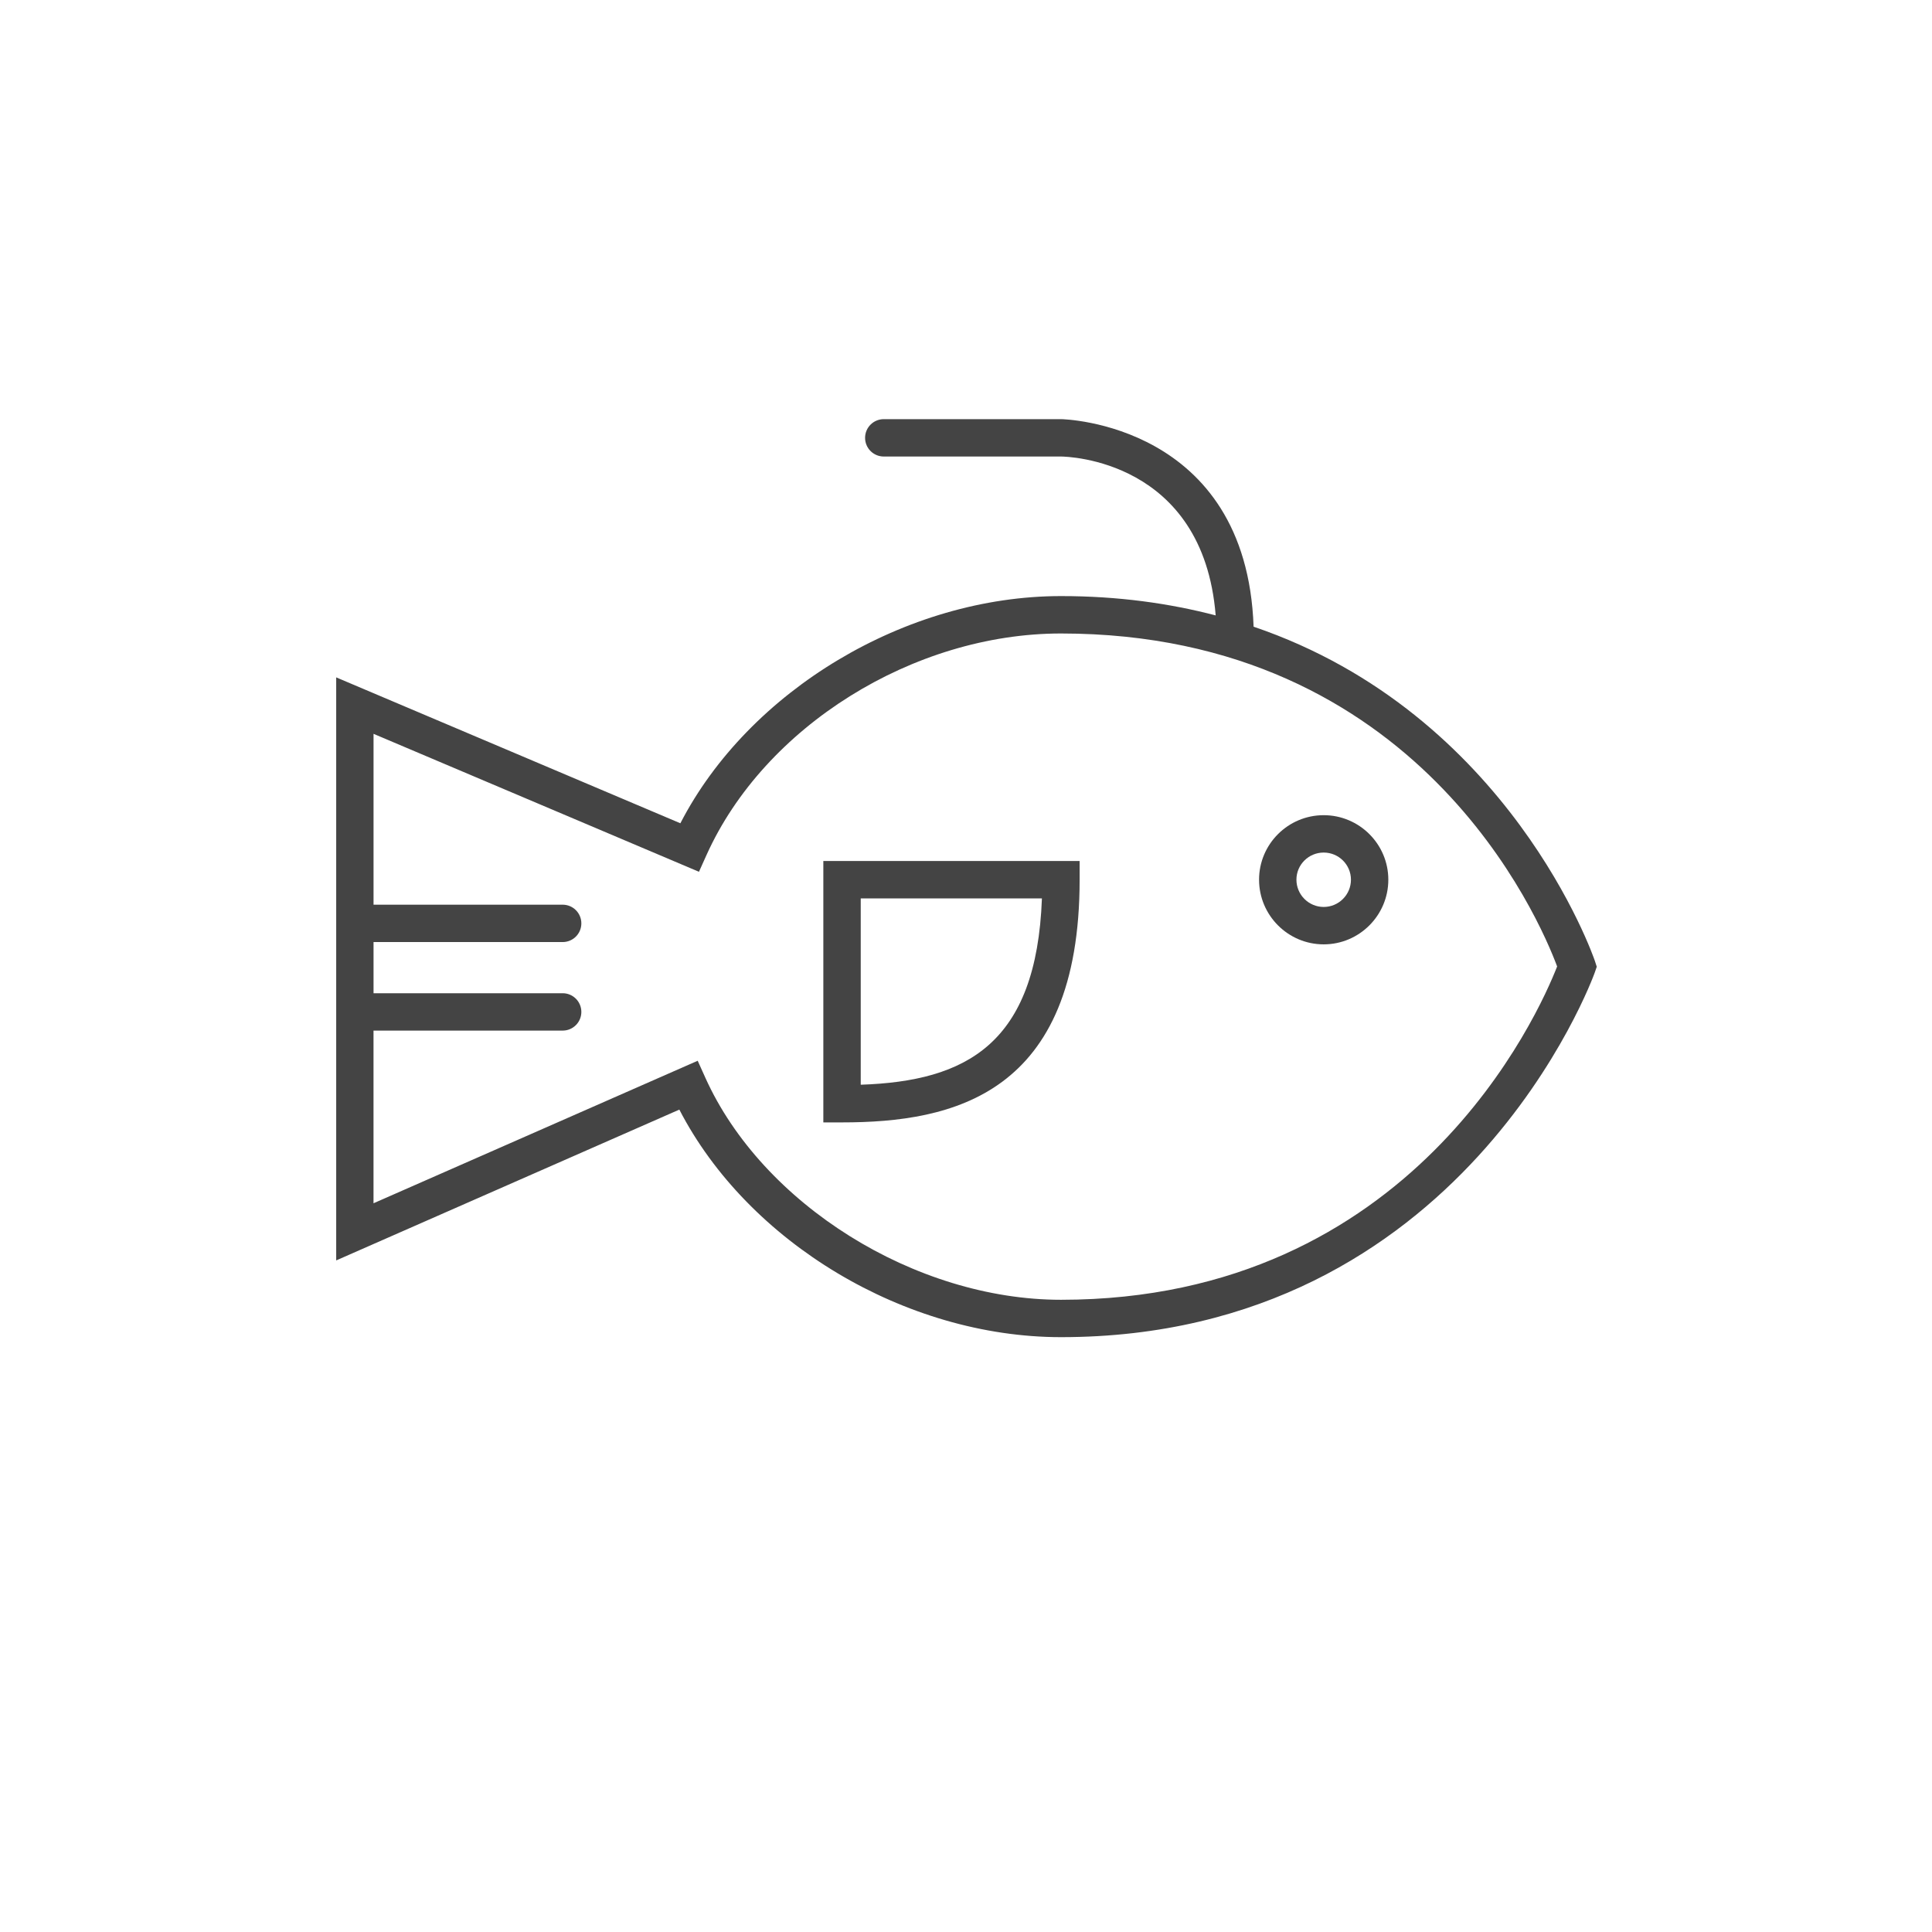 <!-- Generated by IcoMoon.io -->
<svg version="1.1" xmlns="http://www.w3.org/2000/svg" width="64" height="64" viewBox="0 0 64 64">
<title>food</title>
<path fill="#444" d="M35.147 44.295c13.311 0 17.636-11.951 17.679-12.071l0.069-0.199-0.065-0.2c-0.033-0.099-2.815-8.178-11.303-11.065-0.239-6.739-6.309-6.875-6.375-6.875h-5.876c-0.342 0-0.619 0.277-0.619 0.619s0.277 0.619 0.619 0.619h5.872c0.203 0.001 4.706 0.105 5.123 5.263-1.535-0.401-3.233-0.64-5.123-0.64-5.145 0-10.343 3.133-12.61 7.526l-11.401-4.833v19.314l11.367-4.996c2.273 4.401 7.485 7.538 12.643 7.538zM12.374 34.14h6.265c0.342 0 0.619-0.277 0.619-0.619s-0.277-0.619-0.619-0.619h-6.265v-1.695h6.265c0.342 0 0.619-0.277 0.619-0.619s-0.277-0.619-0.619-0.619h-6.265v-5.66l10.78 4.57 0.249-0.553c1.912-4.254 6.852-7.341 11.743-7.341 11.839 0 15.856 9.473 16.436 11.030-0.607 1.555-4.789 11.042-16.436 11.042-4.827 0-9.893-3.164-11.782-7.359l-0.252-0.559-10.739 4.721v-5.719z"></path>
<path fill="#444" d="M35.764 29.141v-0.619h-8.49v8.659h0.619c3.665 0 7.871-0.915 7.871-8.041zM28.513 29.76h6.002c-0.179 4.832-2.512 6.055-6.002 6.173v-6.173z"></path>
<path fill="#444" d="M43.849 31.283c1.18 0 2.141-0.961 2.141-2.142 0-1.178-0.961-2.137-2.141-2.137s-2.141 0.958-2.141 2.137c0 1.181 0.961 2.142 2.141 2.142zM43.849 28.242c0.498 0 0.903 0.403 0.903 0.899 0 0.498-0.405 0.903-0.903 0.903s-0.903-0.406-0.903-0.903c-0.001-0.496 0.404-0.899 0.903-0.899z"></path>
</svg>
